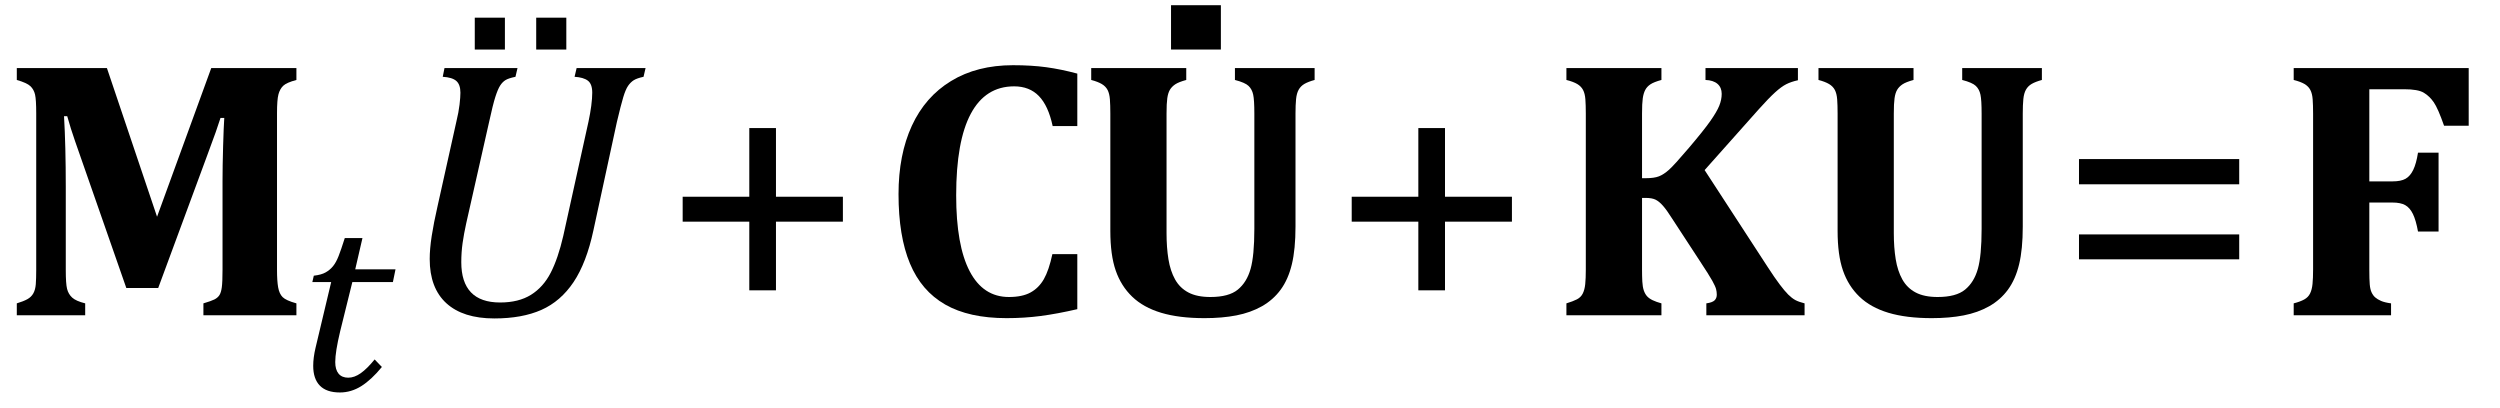<?xml version="1.0" encoding="UTF-8" standalone="no"?><svg xmlns="http://www.w3.org/2000/svg" xmlns:xlink="http://www.w3.org/1999/xlink" stroke-dasharray="none" shape-rendering="auto" font-family="'Dialog'" width="134.813" text-rendering="auto" fill-opacity="1" contentScriptType="text/ecmascript" color-interpolation="auto" color-rendering="auto" preserveAspectRatio="xMidYMid meet" font-size="12" fill="black" stroke="black" image-rendering="auto" stroke-miterlimit="10" zoomAndPan="magnify" version="1.0" stroke-linecap="square" stroke-linejoin="miter" contentStyleType="text/css" font-style="normal" height="22" stroke-width="1" stroke-dashoffset="0" font-weight="normal" stroke-opacity="1" y="-5"><!--Converted from MathML using JEuclid--><defs id="genericDefs"/><g><g text-rendering="optimizeLegibility" transform="translate(0,17)" color-rendering="optimizeQuality" color-interpolation="linearRGB" image-rendering="optimizeQuality"><path d="M15.984 -12.688 Q15.453 -12.547 15.273 -12.375 Q15.094 -12.203 15.016 -11.914 Q14.938 -11.625 14.938 -10.891 L14.938 -2.438 Q14.938 -1.844 15 -1.5 Q15.062 -1.156 15.242 -0.977 Q15.422 -0.797 15.984 -0.641 L15.984 0 L10.969 0 L10.969 -0.641 Q11.391 -0.766 11.562 -0.852 Q11.734 -0.938 11.828 -1.078 Q11.922 -1.219 11.961 -1.508 Q12 -1.797 12 -2.469 L12 -7.25 Q12 -8.031 12.031 -9.109 Q12.062 -10.188 12.094 -10.641 L11.891 -10.641 Q11.766 -10.25 11.633 -9.875 Q11.5 -9.5 11.141 -8.531 L8.531 -1.469 L6.812 -1.469 L4.047 -9.391 Q3.812 -10.062 3.625 -10.734 L3.453 -10.734 Q3.547 -9.125 3.547 -6.922 L3.547 -2.438 Q3.547 -1.703 3.617 -1.422 Q3.688 -1.141 3.891 -0.953 Q4.094 -0.766 4.594 -0.641 L4.594 0 L0.906 0 L0.906 -0.641 Q1.266 -0.75 1.477 -0.867 Q1.688 -0.984 1.797 -1.18 Q1.906 -1.375 1.93 -1.672 Q1.953 -1.969 1.953 -2.438 L1.953 -10.891 Q1.953 -11.625 1.891 -11.898 Q1.828 -12.172 1.641 -12.352 Q1.453 -12.531 0.906 -12.688 L0.906 -13.328 L5.766 -13.328 L8.469 -5.312 L11.391 -13.328 L15.984 -13.328 L15.984 -12.688 Z" stroke="none"/></g><g text-rendering="optimizeLegibility" transform="translate(15.984,21.055)" color-rendering="optimizeQuality" color-interpolation="linearRGB" image-rendering="optimizeQuality"><path d="M4.609 -1.266 Q4.047 -0.578 3.5 -0.234 Q2.953 0.109 2.344 0.109 Q1.625 0.109 1.266 -0.258 Q0.906 -0.625 0.906 -1.328 Q0.906 -1.766 1.031 -2.297 L1.875 -5.844 L0.859 -5.844 L0.938 -6.188 Q1.344 -6.234 1.578 -6.367 Q1.812 -6.5 1.977 -6.703 Q2.141 -6.906 2.273 -7.242 Q2.406 -7.578 2.609 -8.219 L3.562 -8.219 L3.172 -6.531 L5.344 -6.531 L5.203 -5.844 L3.016 -5.844 L2.359 -3.188 Q2.094 -2.078 2.094 -1.531 Q2.094 -1.125 2.273 -0.906 Q2.453 -0.688 2.797 -0.688 Q3.125 -0.688 3.469 -0.93 Q3.812 -1.172 4.219 -1.672 L4.609 -1.266 Z" stroke="none"/></g><g text-rendering="optimizeLegibility" transform="translate(21.328,17)" color-rendering="optimizeQuality" color-interpolation="linearRGB" image-rendering="optimizeQuality"><path d="M2.547 -12.859 L2.641 -13.328 L6.578 -13.328 L6.469 -12.859 Q6.094 -12.781 5.93 -12.68 Q5.766 -12.578 5.641 -12.383 Q5.516 -12.188 5.383 -11.773 Q5.25 -11.359 5.047 -10.422 L3.812 -4.953 Q3.688 -4.391 3.617 -3.891 Q3.547 -3.391 3.547 -2.859 Q3.547 -1.781 4.07 -1.234 Q4.594 -0.688 5.641 -0.688 Q6.641 -0.688 7.305 -1.102 Q7.969 -1.516 8.367 -2.289 Q8.766 -3.062 9.047 -4.281 L10.406 -10.438 Q10.5 -10.875 10.555 -11.289 Q10.609 -11.703 10.609 -12 Q10.609 -12.469 10.375 -12.648 Q10.141 -12.828 9.656 -12.859 L9.766 -13.328 L13.484 -13.328 L13.375 -12.859 Q13.016 -12.781 12.844 -12.672 Q12.672 -12.562 12.539 -12.367 Q12.406 -12.172 12.281 -11.758 Q12.156 -11.344 11.938 -10.422 L10.672 -4.578 Q10.297 -2.828 9.602 -1.789 Q8.906 -0.75 7.867 -0.289 Q6.828 0.172 5.328 0.172 Q3.641 0.172 2.742 -0.648 Q1.844 -1.469 1.844 -3.031 Q1.844 -3.578 1.953 -4.281 Q2.062 -4.984 2.266 -5.875 L3.281 -10.438 Q3.406 -10.953 3.453 -11.359 Q3.5 -11.766 3.5 -12 Q3.5 -12.438 3.281 -12.633 Q3.062 -12.828 2.547 -12.859 Z" stroke="none"/></g><g text-rendering="optimizeLegibility" transform="translate(25.227,14.031)" color-rendering="optimizeQuality" color-interpolation="linearRGB" image-rendering="optimizeQuality"><path d="M5.312 -13.078 L5.312 -11.359 L3.688 -11.359 L3.688 -13.078 L5.312 -13.078 ZM2 -13.078 L2 -11.359 L0.375 -11.359 L0.375 -13.078 L2 -13.078 Z" stroke="none"/></g><g text-rendering="optimizeLegibility" transform="translate(35.594,17)" color-rendering="optimizeQuality" color-interpolation="linearRGB" image-rendering="optimizeQuality"><path d="M6.25 -5.047 L6.25 -1.344 L4.812 -1.344 L4.812 -5.047 L1.219 -5.047 L1.219 -6.391 L4.812 -6.391 L4.812 -10.094 L6.25 -10.094 L6.25 -6.391 L9.859 -6.391 L9.859 -5.047 L6.25 -5.047 Z" stroke="none"/></g><g text-rendering="optimizeLegibility" transform="translate(47.453,17)" color-rendering="optimizeQuality" color-interpolation="linearRGB" image-rendering="optimizeQuality"><path d="M10.641 -13.031 L10.641 -10.203 L9.312 -10.203 Q9.078 -11.297 8.57 -11.82 Q8.062 -12.344 7.234 -12.344 Q5.688 -12.344 4.898 -10.867 Q4.109 -9.391 4.109 -6.469 Q4.109 -3.766 4.836 -2.375 Q5.562 -0.984 6.953 -0.984 Q7.672 -0.984 8.117 -1.227 Q8.562 -1.469 8.836 -1.945 Q9.109 -2.422 9.297 -3.297 L10.641 -3.297 L10.641 -0.328 Q9.562 -0.078 8.672 0.039 Q7.781 0.156 6.828 0.156 Q4.797 0.156 3.516 -0.578 Q2.234 -1.312 1.617 -2.789 Q1 -4.266 1 -6.531 Q1 -8.656 1.719 -10.219 Q2.438 -11.781 3.836 -12.633 Q5.234 -13.484 7.172 -13.484 Q8.172 -13.484 8.969 -13.375 Q9.766 -13.266 10.641 -13.031 Z" stroke="none"/></g><g text-rendering="optimizeLegibility" transform="translate(58.094,17)" color-rendering="optimizeQuality" color-interpolation="linearRGB" image-rendering="optimizeQuality"><path d="M9.547 -10.875 Q9.547 -11.609 9.484 -11.898 Q9.422 -12.188 9.234 -12.367 Q9.047 -12.547 8.5 -12.688 L8.5 -13.328 L12.797 -13.328 L12.797 -12.688 Q12.453 -12.594 12.25 -12.477 Q12.047 -12.359 11.938 -12.164 Q11.828 -11.969 11.797 -11.656 Q11.766 -11.344 11.766 -10.875 L11.766 -4.781 Q11.766 -3.562 11.57 -2.75 Q11.375 -1.938 10.969 -1.383 Q10.562 -0.828 9.953 -0.484 Q9.344 -0.141 8.578 0.008 Q7.812 0.156 6.859 0.156 Q5.484 0.156 4.523 -0.133 Q3.562 -0.422 2.961 -1 Q2.359 -1.578 2.07 -2.414 Q1.781 -3.25 1.781 -4.547 L1.781 -10.875 Q1.781 -11.328 1.758 -11.641 Q1.734 -11.953 1.633 -12.148 Q1.531 -12.344 1.32 -12.469 Q1.109 -12.594 0.75 -12.688 L0.75 -13.328 L5.875 -13.328 L5.875 -12.688 Q5.469 -12.578 5.281 -12.453 Q5.094 -12.328 4.992 -12.156 Q4.891 -11.984 4.852 -11.703 Q4.812 -11.422 4.812 -10.875 L4.812 -4.422 Q4.812 -3.656 4.914 -3.023 Q5.016 -2.391 5.273 -1.93 Q5.531 -1.469 5.992 -1.227 Q6.453 -0.984 7.172 -0.984 Q8.172 -0.984 8.656 -1.383 Q9.141 -1.781 9.344 -2.5 Q9.547 -3.219 9.547 -4.656 L9.547 -10.875 Z" stroke="none"/></g><g text-rendering="optimizeLegibility" transform="translate(61.648,13.859)" color-rendering="optimizeQuality" color-interpolation="linearRGB" image-rendering="optimizeQuality"><path d="M4.188 -13.578 L4.188 -11.188 L1.5 -11.188 L1.5 -13.578 L4.188 -13.578 Z" stroke="none"/></g><g text-rendering="optimizeLegibility" transform="translate(71.672,17)" color-rendering="optimizeQuality" color-interpolation="linearRGB" image-rendering="optimizeQuality"><path d="M6.25 -5.047 L6.25 -1.344 L4.812 -1.344 L4.812 -5.047 L1.219 -5.047 L1.219 -6.391 L4.812 -6.391 L4.812 -10.094 L6.25 -10.094 L6.25 -6.391 L9.859 -6.391 L9.859 -5.047 L6.25 -5.047 Z" stroke="none"/></g><g text-rendering="optimizeLegibility" transform="translate(83.531,17)" color-rendering="optimizeQuality" color-interpolation="linearRGB" image-rendering="optimizeQuality"><path d="M11.797 -2.594 Q12.172 -2.016 12.438 -1.664 Q12.703 -1.312 12.898 -1.117 Q13.094 -0.922 13.281 -0.82 Q13.469 -0.719 13.781 -0.641 L13.781 0 L8.484 0 L8.484 -0.641 Q8.812 -0.688 8.93 -0.805 Q9.047 -0.922 9.047 -1.109 Q9.047 -1.266 9.008 -1.414 Q8.969 -1.562 8.805 -1.859 Q8.641 -2.156 8.125 -2.938 L6.625 -5.234 Q6.359 -5.656 6.156 -5.891 Q5.953 -6.125 5.758 -6.227 Q5.562 -6.328 5.203 -6.328 L5.016 -6.328 L5.016 -2.453 Q5.016 -2.109 5.031 -1.82 Q5.047 -1.531 5.109 -1.344 Q5.172 -1.156 5.281 -1.031 Q5.391 -0.906 5.586 -0.812 Q5.781 -0.719 6.062 -0.641 L6.062 0 L0.938 0 L0.938 -0.641 Q1.297 -0.75 1.508 -0.859 Q1.719 -0.969 1.82 -1.172 Q1.922 -1.375 1.953 -1.68 Q1.984 -1.984 1.984 -2.453 L1.984 -10.875 Q1.984 -11.328 1.961 -11.641 Q1.938 -11.953 1.836 -12.148 Q1.734 -12.344 1.523 -12.469 Q1.312 -12.594 0.938 -12.688 L0.938 -13.328 L6.062 -13.328 L6.062 -12.688 Q5.656 -12.578 5.469 -12.453 Q5.281 -12.328 5.188 -12.148 Q5.094 -11.969 5.055 -11.695 Q5.016 -11.422 5.016 -10.875 L5.016 -7.391 L5.219 -7.391 Q5.672 -7.391 5.93 -7.492 Q6.188 -7.594 6.469 -7.844 Q6.75 -8.094 7.547 -9.031 Q8.344 -9.969 8.695 -10.469 Q9.047 -10.969 9.18 -11.297 Q9.312 -11.625 9.312 -11.938 Q9.312 -12.281 9.086 -12.477 Q8.859 -12.672 8.438 -12.688 L8.438 -13.328 L13.422 -13.328 L13.422 -12.672 Q13.062 -12.594 12.797 -12.461 Q12.531 -12.328 12.188 -12.016 Q11.844 -11.703 11.312 -11.109 L8.391 -7.828 L11.797 -2.594 Z" stroke="none"/></g><g text-rendering="optimizeLegibility" transform="translate(97.312,17)" color-rendering="optimizeQuality" color-interpolation="linearRGB" image-rendering="optimizeQuality"><path d="M9.547 -10.875 Q9.547 -11.609 9.484 -11.898 Q9.422 -12.188 9.234 -12.367 Q9.047 -12.547 8.5 -12.688 L8.5 -13.328 L12.797 -13.328 L12.797 -12.688 Q12.453 -12.594 12.25 -12.477 Q12.047 -12.359 11.938 -12.164 Q11.828 -11.969 11.797 -11.656 Q11.766 -11.344 11.766 -10.875 L11.766 -4.781 Q11.766 -3.562 11.57 -2.75 Q11.375 -1.938 10.969 -1.383 Q10.562 -0.828 9.953 -0.484 Q9.344 -0.141 8.578 0.008 Q7.812 0.156 6.859 0.156 Q5.484 0.156 4.523 -0.133 Q3.562 -0.422 2.961 -1 Q2.359 -1.578 2.07 -2.414 Q1.781 -3.25 1.781 -4.547 L1.781 -10.875 Q1.781 -11.328 1.758 -11.641 Q1.734 -11.953 1.633 -12.148 Q1.531 -12.344 1.32 -12.469 Q1.109 -12.594 0.75 -12.688 L0.75 -13.328 L5.875 -13.328 L5.875 -12.688 Q5.469 -12.578 5.281 -12.453 Q5.094 -12.328 4.992 -12.156 Q4.891 -11.984 4.852 -11.703 Q4.812 -11.422 4.812 -10.875 L4.812 -4.422 Q4.812 -3.656 4.914 -3.023 Q5.016 -2.391 5.273 -1.93 Q5.531 -1.469 5.992 -1.227 Q6.453 -0.984 7.172 -0.984 Q8.172 -0.984 8.656 -1.383 Q9.141 -1.781 9.344 -2.5 Q9.547 -3.219 9.547 -4.656 L9.547 -10.875 Z" stroke="none"/></g><g text-rendering="optimizeLegibility" transform="translate(110.891,17)" color-rendering="optimizeQuality" color-interpolation="linearRGB" image-rendering="optimizeQuality"><path d="M1.219 -7.062 L1.219 -8.422 L9.859 -8.422 L9.859 -7.062 L1.219 -7.062 ZM1.219 -3.016 L1.219 -4.359 L9.859 -4.359 L9.859 -3.016 L1.219 -3.016 Z" stroke="none"/></g><g text-rendering="optimizeLegibility" transform="translate(122.75,17)" color-rendering="optimizeQuality" color-interpolation="linearRGB" image-rendering="optimizeQuality"><path d="M5.016 -2.453 Q5.016 -1.938 5.039 -1.664 Q5.062 -1.391 5.141 -1.227 Q5.219 -1.062 5.336 -0.961 Q5.453 -0.859 5.648 -0.773 Q5.844 -0.688 6.188 -0.641 L6.188 0 L0.938 0 L0.938 -0.641 Q1.297 -0.734 1.508 -0.852 Q1.719 -0.969 1.82 -1.172 Q1.922 -1.375 1.953 -1.688 Q1.984 -2 1.984 -2.469 L1.984 -10.875 Q1.984 -11.328 1.961 -11.641 Q1.938 -11.953 1.836 -12.148 Q1.734 -12.344 1.523 -12.469 Q1.312 -12.594 0.938 -12.688 L0.938 -13.328 L10.375 -13.328 L10.375 -10.219 L9.047 -10.219 Q8.719 -11.156 8.492 -11.484 Q8.266 -11.812 7.953 -12 Q7.641 -12.188 6.891 -12.188 L5.016 -12.188 L5.016 -7.219 L6.266 -7.219 Q6.719 -7.219 6.969 -7.359 Q7.219 -7.5 7.383 -7.836 Q7.547 -8.172 7.641 -8.766 L8.75 -8.766 L8.75 -4.516 L7.641 -4.516 Q7.531 -5.125 7.367 -5.461 Q7.203 -5.797 6.953 -5.938 Q6.703 -6.078 6.266 -6.078 L5.016 -6.078 L5.016 -2.453 Z" stroke="none"/></g></g></svg>